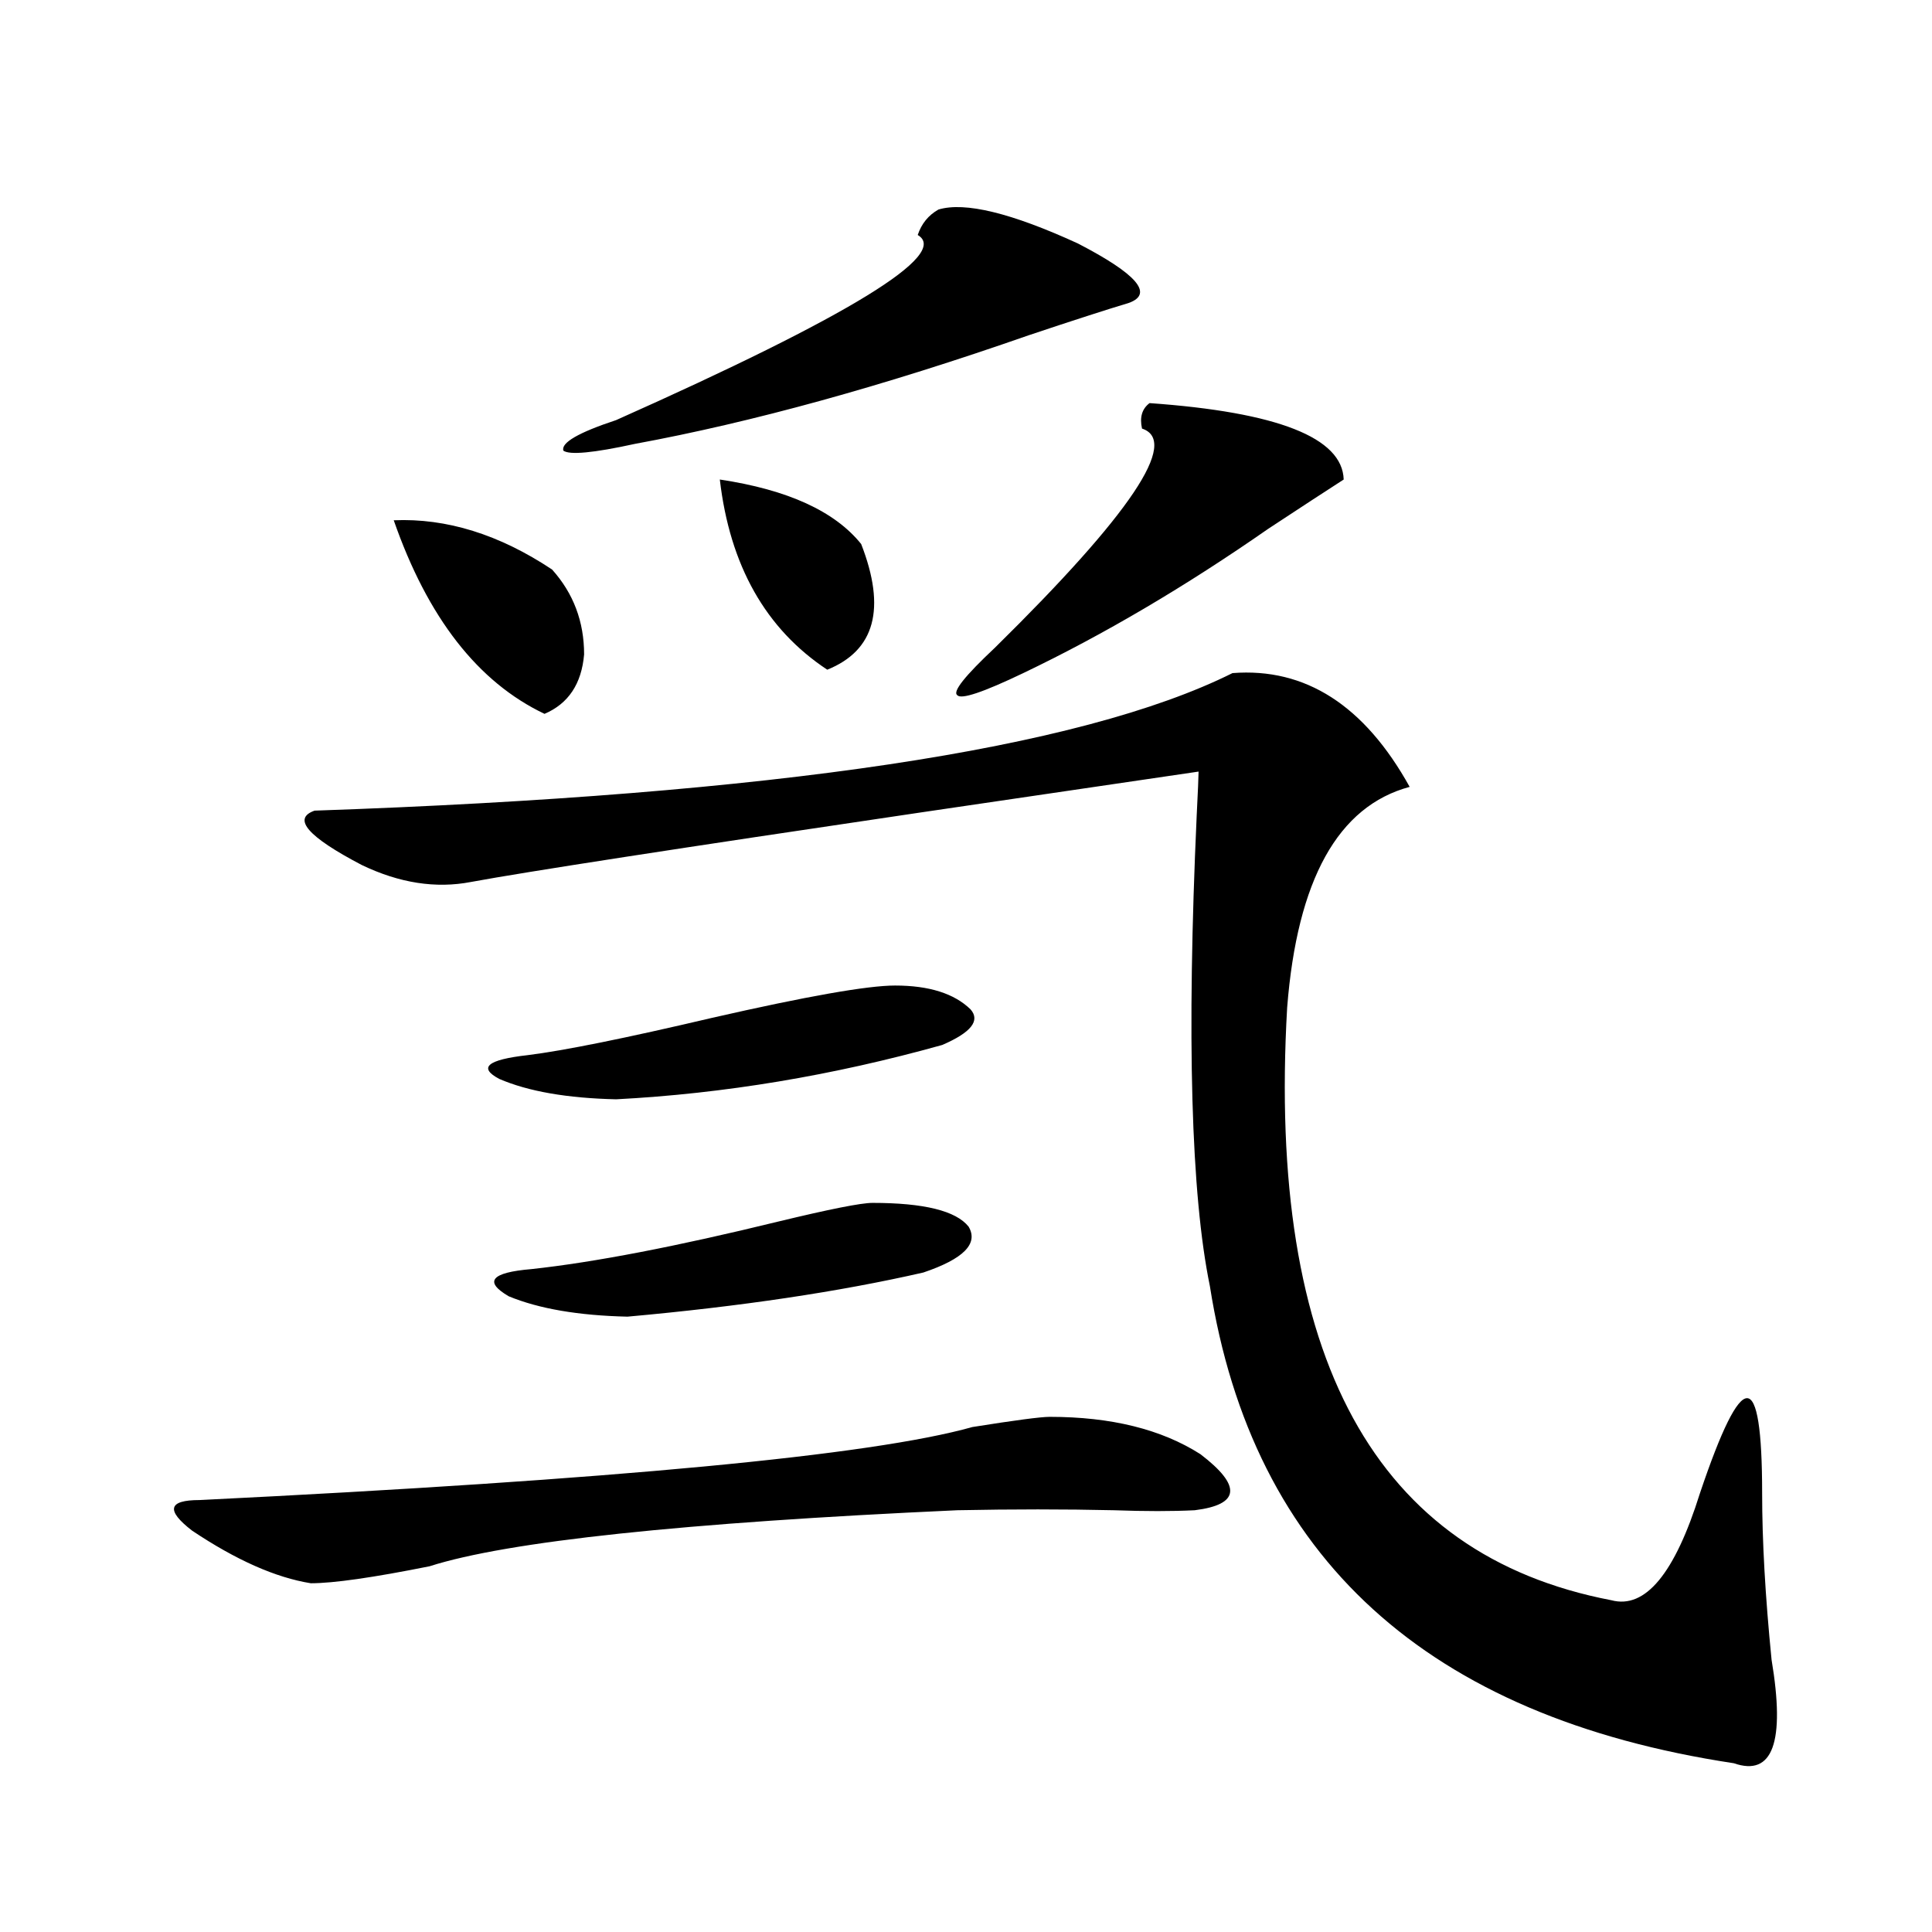 <?xml version="1.0" encoding="utf-8"?>
<!-- Generator: Adobe Illustrator 16.0.0, SVG Export Plug-In . SVG Version: 6.00 Build 0)  -->
<!DOCTYPE svg PUBLIC "-//W3C//DTD SVG 1.1//EN" "http://www.w3.org/Graphics/SVG/1.1/DTD/svg11.dtd">
<svg version="1.1" id="图层_1" xmlns="http://www.w3.org/2000/svg" xmlns:xlink="http://www.w3.org/1999/xlink" x="0px" y="0px"
	 width="1000px" height="1000px" viewBox="0 0 1000 1000" enable-background="new 0 0 1000 1000" xml:space="preserve">
<path d="M543.304,733.355c31.859,0,57.88,6.454,78.047,19.336c21.463,16.411,20.487,26.079-2.927,29.004
	c-11.707,0.591-25.7,0.591-41.95,0c-25.365-0.577-52.361-0.577-80.974,0c-141.795,6.454-232.845,16.122-273.164,29.004
	c-29.268,5.864-49.755,8.789-61.462,8.789c-18.216-2.925-38.703-12.003-61.462-27.246c-13.658-10.547-12.362-15.82,3.902-15.82
	c214.629-10.547,347.949-23.14,399.99-37.793C525.408,735.113,538.746,733.355,543.304,733.355z M637.936,348.395
	c37.713-2.925,68.291,16.699,91.705,58.887c-37.072,9.97-58.215,48.052-63.413,114.258
	c-10.411,181.055,45.518,283.31,167.801,306.738c17.561,4.683,32.835-13.761,45.853-55.371
	c11.052-32.808,19.177-49.219,24.39-49.219c5.198,0,7.805,16.411,7.805,49.219c0,24.609,1.616,53.312,4.878,86.133
	c7.149,42.765,0.641,60.645-19.512,53.613c-158.7-24.032-249.109-106.348-271.213-246.973
	c-9.756-47.461-12.042-128.608-6.829-243.457c0.641-12.882,0.976-20.503,0.976-22.852c-27.972,4.106-75.775,11.138-143.411,21.094
	c-126.826,18.759-204.553,30.762-233.165,36.035c-18.216,3.516-37.072,0.591-56.584-8.789c-27.972-14.64-36.097-24.019-24.39-28.125
	C400.868,411.388,559.233,387.657,637.936,348.395z M203.8,269.293c27.316-1.167,54.633,7.333,81.949,25.488
	c11.052,12.305,16.585,26.958,16.585,43.945c-1.311,15.243-8.14,25.488-20.487,30.762C247.366,353.091,221.36,319.692,203.8,269.293
	z M463.306,510.113c17.561,0,30.563,4.106,39.023,12.305c5.198,5.864,0.32,12.017-14.634,18.457
	c-56.584,15.82-112.848,25.2-168.776,28.125c-25.365-0.577-45.532-4.093-60.486-10.547c-11.066-5.851-6.188-9.956,14.634-12.305
	c18.856-2.335,50.73-8.789,95.607-19.336C417.453,515.688,448.992,510.113,463.306,510.113z M451.599,622.613
	c26.661,0,43.246,4.106,49.755,12.305c5.198,8.789-2.606,16.699-23.414,23.73c-43.581,9.97-94.632,17.578-153.167,22.852
	c-25.365-0.577-45.853-4.093-61.462-10.547c-13.018-7.608-9.115-12.305,11.707-14.063c32.515-3.516,75.12-11.714,127.802-24.609
	C429.48,625.841,445.745,622.613,451.599,622.613z M485.744,108.453c13.658-4.093,37.713,1.758,72.193,17.578
	c30.563,15.82,39.344,26.078,26.341,30.762c-11.707,3.516-28.947,9.091-51.706,16.699c-75.455,26.367-143.411,45.126-203.897,56.25
	c-21.463,4.696-33.825,5.863-37.072,3.516c-1.311-4.093,7.805-9.366,27.316-15.82c120.973-53.902,172.999-85.831,156.094-95.801
	C476.964,115.786,480.531,111.392,485.744,108.453z M372.576,248.199c35.121,5.273,59.511,16.41,73.169,33.398
	c13.003,33.398,7.149,55.083-17.561,65.039C396.311,325.543,377.774,292.735,372.576,248.199z M595.01,208.648
	c66.34,4.696,99.83,17.88,100.485,39.551c-9.115,5.863-22.118,14.364-39.023,25.488c-42.926,29.883-85.211,54.794-126.826,74.707
	c-20.822,9.97-32.194,13.774-34.146,11.426c-2.606-1.758,3.902-9.956,19.512-24.609c70.242-69.132,95.607-106.925,76.096-113.379
	C589.797,215.981,591.107,211.587,595.01,208.648z"/>
</svg>
